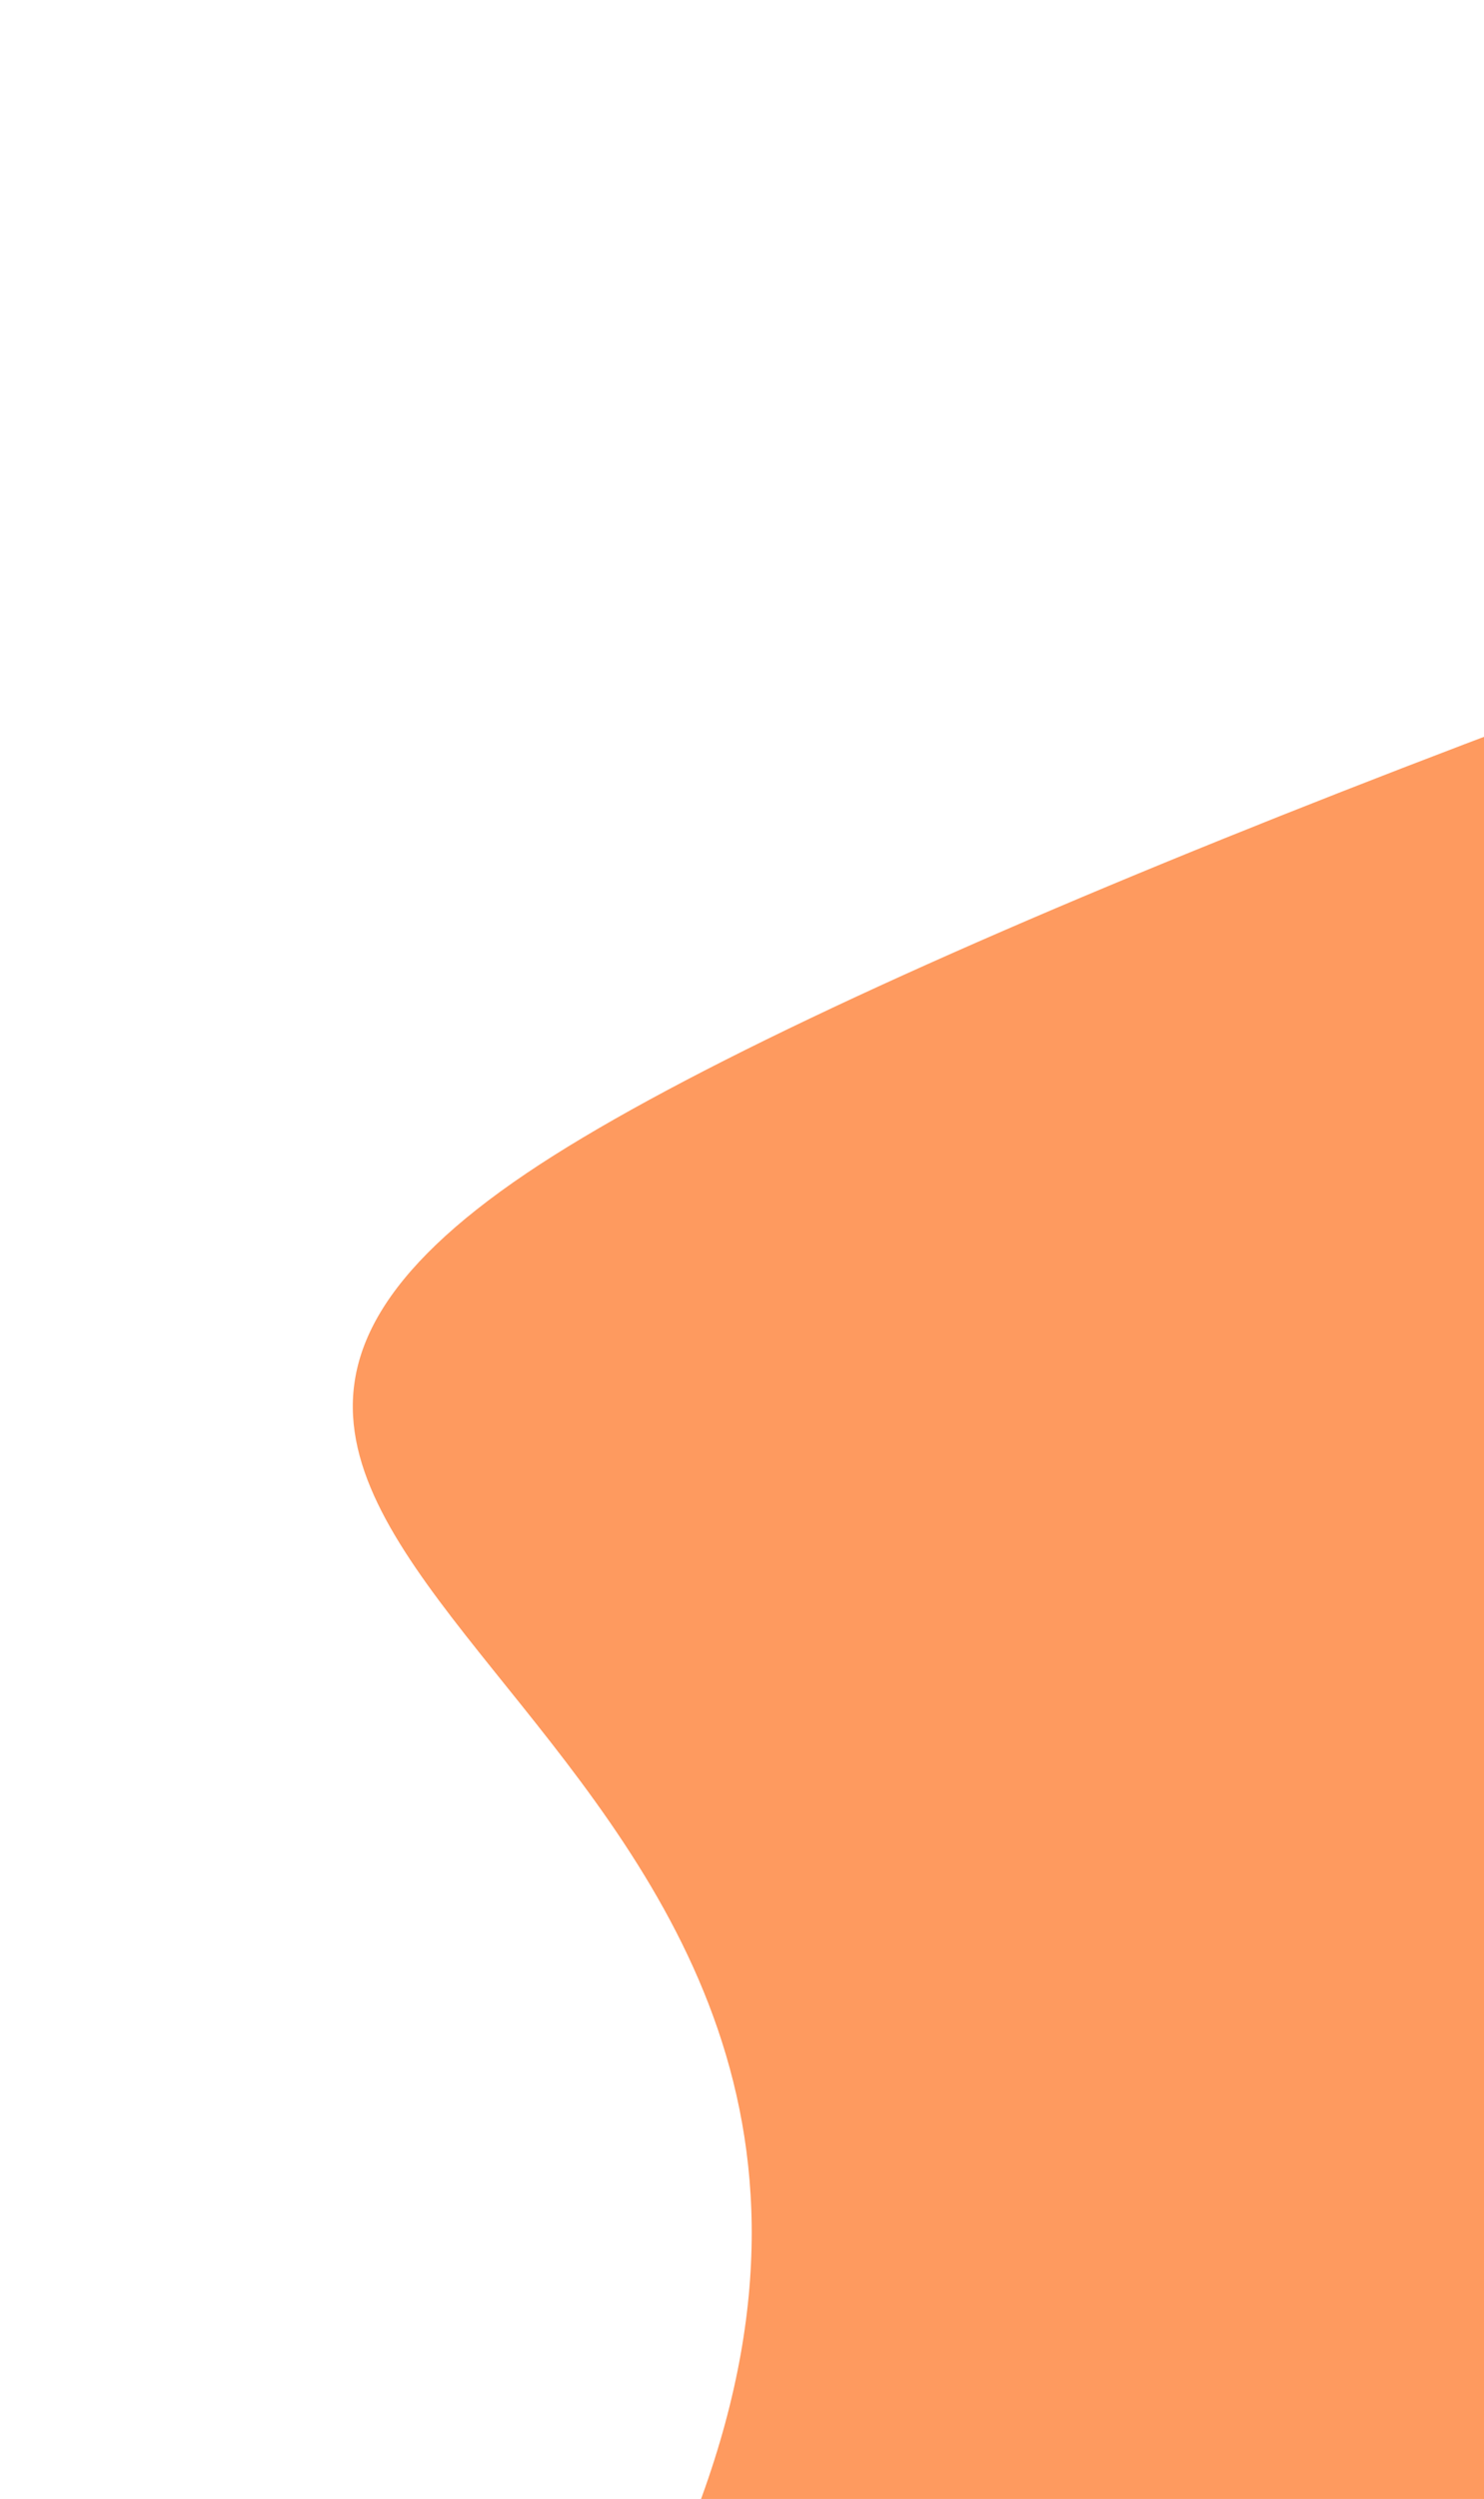 <svg width="202" height="340" viewBox="0 0 202 340" fill="none" xmlns="http://www.w3.org/2000/svg">
<path fill-rule="evenodd" clip-rule="evenodd" d="M443.642 1254.52C364.655 1233.88 287.33 1386.53 208.507 1364.8C122.562 1341.12 31.34 1264.79 1.818 1132.75C-27.833 1000.14 333.398 830.59 349.914 685.758C365.43 549.698 39.677 464.599 91.293 350.125C142.91 235.65 -7.836 213.255 71.68 159.621C145.718 109.683 470.185 3.941 547.978 0.525C628.766 -3.022 702.353 46.015 771.845 103.815C848.259 167.371 942.552 220.023 971.616 352.885C1000.71 485.872 955.965 641.844 919.612 779.313C889.327 893.835 523.884 858.937 486.706 968.686C441.601 1101.84 637.471 1131.07 549.98 1177.85C455.357 1228.45 538.181 1279.22 443.642 1254.52Z" fill="#FE9A5F"/>
</svg>
